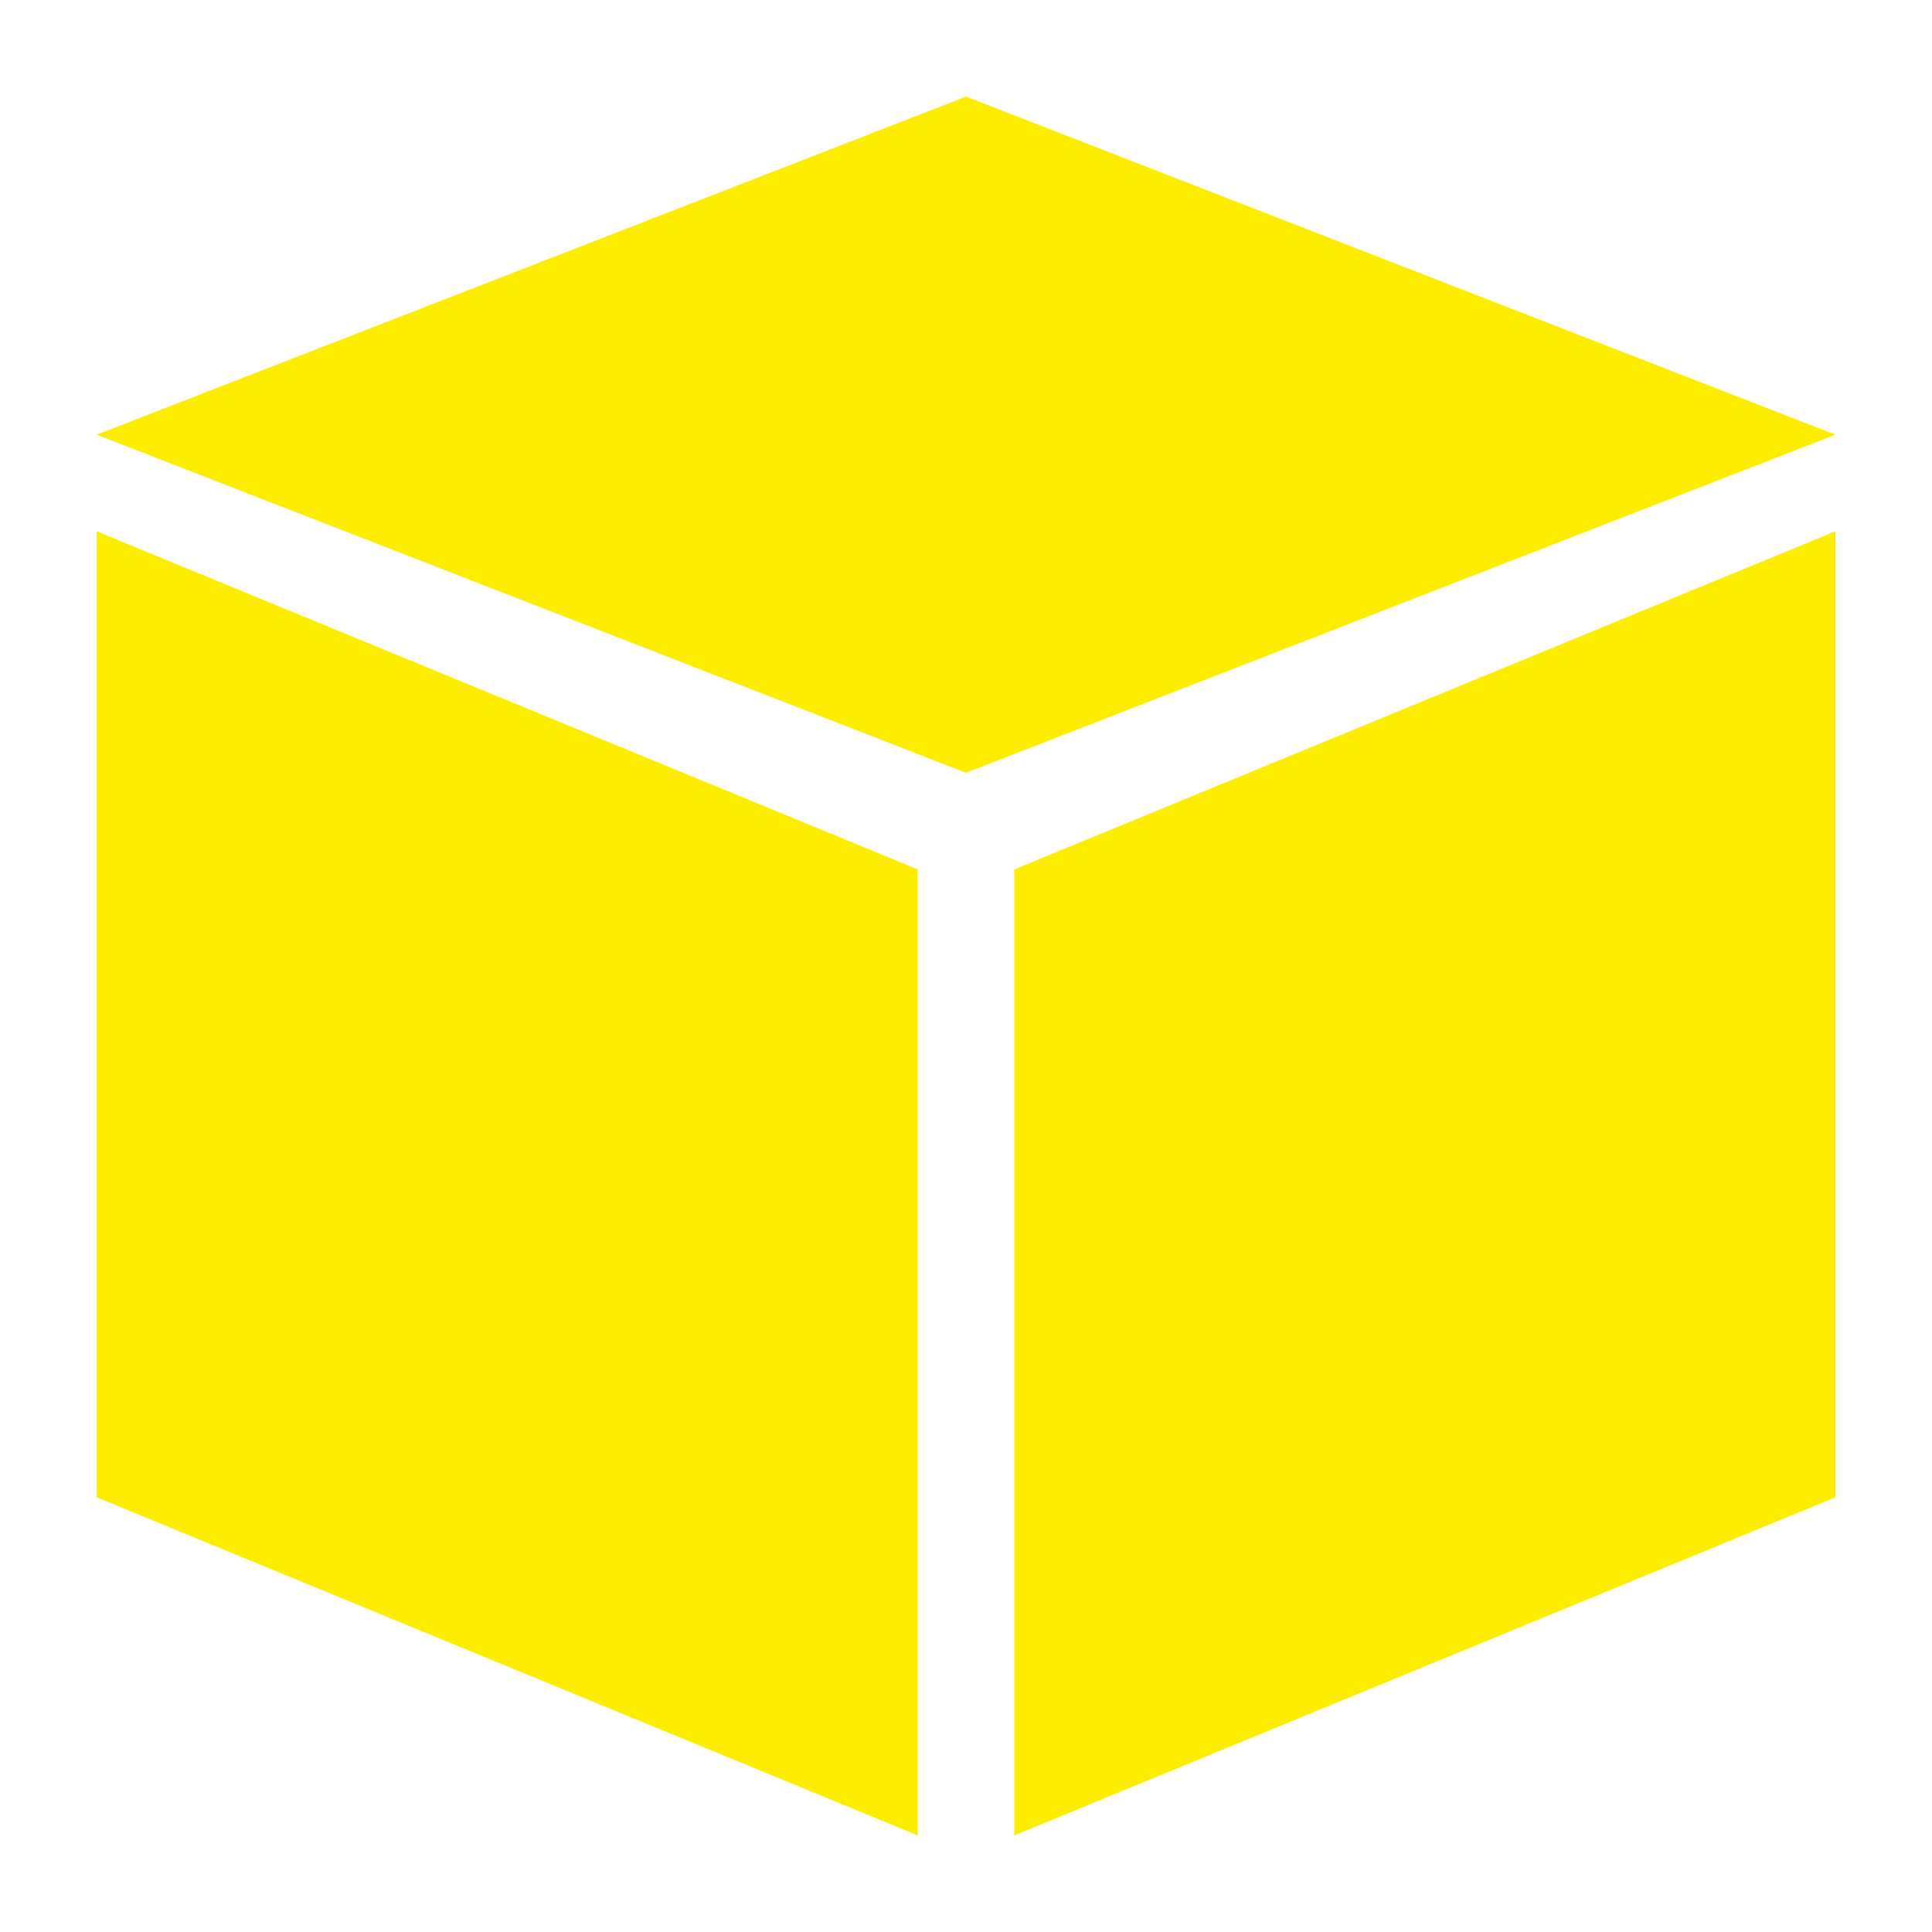 <?xml version="1.0" encoding="UTF-8"?>
<svg width="40px" height="40px" viewBox="0 0 40 40" version="1.1" xmlns="http://www.w3.org/2000/svg" xmlns:xlink="http://www.w3.org/1999/xlink">
    <!-- Generator: Sketch 63.1 (92452) - https://sketch.com -->
    <title>icon-box</title>
    <desc>Created with Sketch.</desc>
    <g id="icon-box" stroke="none" stroke-width="1" fill="none" fill-rule="evenodd">
        <g id="Group-15-Copy-2" transform="translate(2, 2)" fill="#FFED00" fill-rule="nonzero">
            <polygon id="Path-8" points="18 0 0 7 18 14 36 7"></polygon>
            <polygon id="Path-8-Copy" points="17 16 0 9 0 29 17 36"></polygon>
            <polygon id="Path-8-Copy-2" transform="translate(27.5, 22.5) scale(-1, 1) translate(-27.5, -22.5) " points="36 16 19 9 19 29 36 36"></polygon>
        </g>
    </g>
</svg>